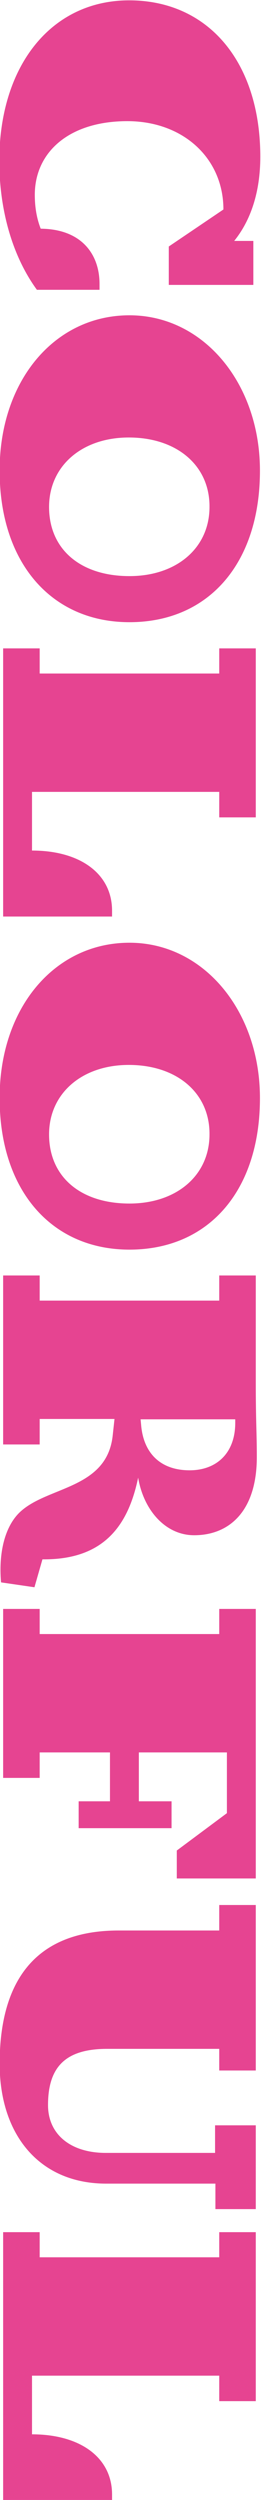 <?xml version="1.0" encoding="utf-8"?>
<!-- Generator: Adobe Illustrator 28.3.0, SVG Export Plug-In . SVG Version: 6.00 Build 0)  -->
<svg version="1.1" id="レイヤー_1" xmlns="http://www.w3.org/2000/svg" xmlns:xlink="http://www.w3.org/1999/xlink" x="0px"
	 y="0px" viewBox="0 0 75 716" style="enable-background:new 0 0 75 716;" xml:space="preserve">
<style type="text/css">
	.st0{fill:#E64491;}
</style>
<g>
	<g>
		<path class="st0" d="M28.6,81.3v1.7h-18C3.3,73-0.2,59.6-0.2,46.1c0-27.5,15.1-46,37.3-46c22.8,0,37.7,17.7,37.7,44.8
			c0,10.2-2.8,18.3-7.5,24.1h5.5v12.6H48.5v-11l15.7-10.6c0-14.7-11.6-25.3-27.6-25.3c-16.9,0-26.6,9-26.6,21.1
			c0,3.7,0.6,6.9,1.7,9.7C23.4,65.6,28.6,72.8,28.6,81.3z"/>
		<path class="st0" d="M37.2,90.3c21.3,0,37.5,19.5,37.5,44.5c0,26.5-14.7,43.4-37.5,43.4c-22.5,0-37.3-17.1-37.3-43.3
			C-0.2,109.2,15.6,90.3,37.2,90.3z M37,125.3c-13.5,0-22.9,8.2-22.9,19.9c0,12.1,9,19.8,23.1,19.8c13.6,0,23-8.1,23-19.8
			C60.3,133.4,50.9,125.3,37,125.3z"/>
		<path class="st0" d="M73.5,234.1H63v-7.3H9.2v16.8c13.9,0,23,6.7,23,17.2v1.7H0.9v-76.8h10.5v7.2H63v-7.2h10.5V234.1z"/>
		<path class="st0" d="M37.2,270c21.3,0,37.5,19.5,37.5,44.5c0,26.5-14.7,43.4-37.5,43.4c-22.5,0-37.3-17.1-37.3-43.3
			C-0.2,288.8,15.6,270,37.2,270z M37,305c-13.5,0-22.9,8.2-22.9,19.9c0,12.1,9,19.8,23.1,19.8c13.6,0,23-8.1,23-19.8
			C60.3,313.1,50.9,305,37,305z"/>
		<path class="st0" d="M11.4,406.4v7.3H0.9v-48.4h10.5v7.2H63v-7.2h10.5v30.4c0,12,0.3,14.3,0.3,21.6c0,15.6-8,22.4-18,22.4
			c-8.4,0-14.6-7.4-16.1-16.5c-2.8,13.5-9.7,23.6-27.5,23.4l-2.3,8l-9.6-1.4c-0.8-9.4,1.5-16.4,5.4-20.1c7.9-7.5,25.1-6.5,26.7-22.1
			l0.5-4.6H11.4z M40.6,408.6c0.8,7.6,5.5,12.5,13.9,12.5c7.7,0,13.1-4.9,13.1-13.6v-1H40.4L40.6,408.6z"/>
		<path class="st0" d="M50.8,538v-8l14.4-10.7v-17.4H39.9v14h9.4v7.7H22.6v-7.7h9v-14H11.4v7.3H0.9v-48.4h10.5v7.2H63v-7.2h10.5V538
			H50.8z"/>
		<path class="st0" d="M63,552.9v-7.3h10.5V593H63v-6.2H30.8c-11.8,0-17,5-17,16.1c0,8.4,6.5,13.7,16.6,13.7h31.4v-7.9h11.7v24H61.9
			v-7.3H30.5c-19.1,0-30.6-13.9-30.6-34.3c0-25.3,11.6-38.2,34.2-38.2H63z"/>
		<path class="st0" d="M73.5,687.7H63v-7.3H9.2v16.8c13.9,0,23,6.7,23,17.2v1.7H0.9v-76.8h10.5v7.2H63v-7.2h10.5V687.7z"/>
	</g>
</g>
</svg>
